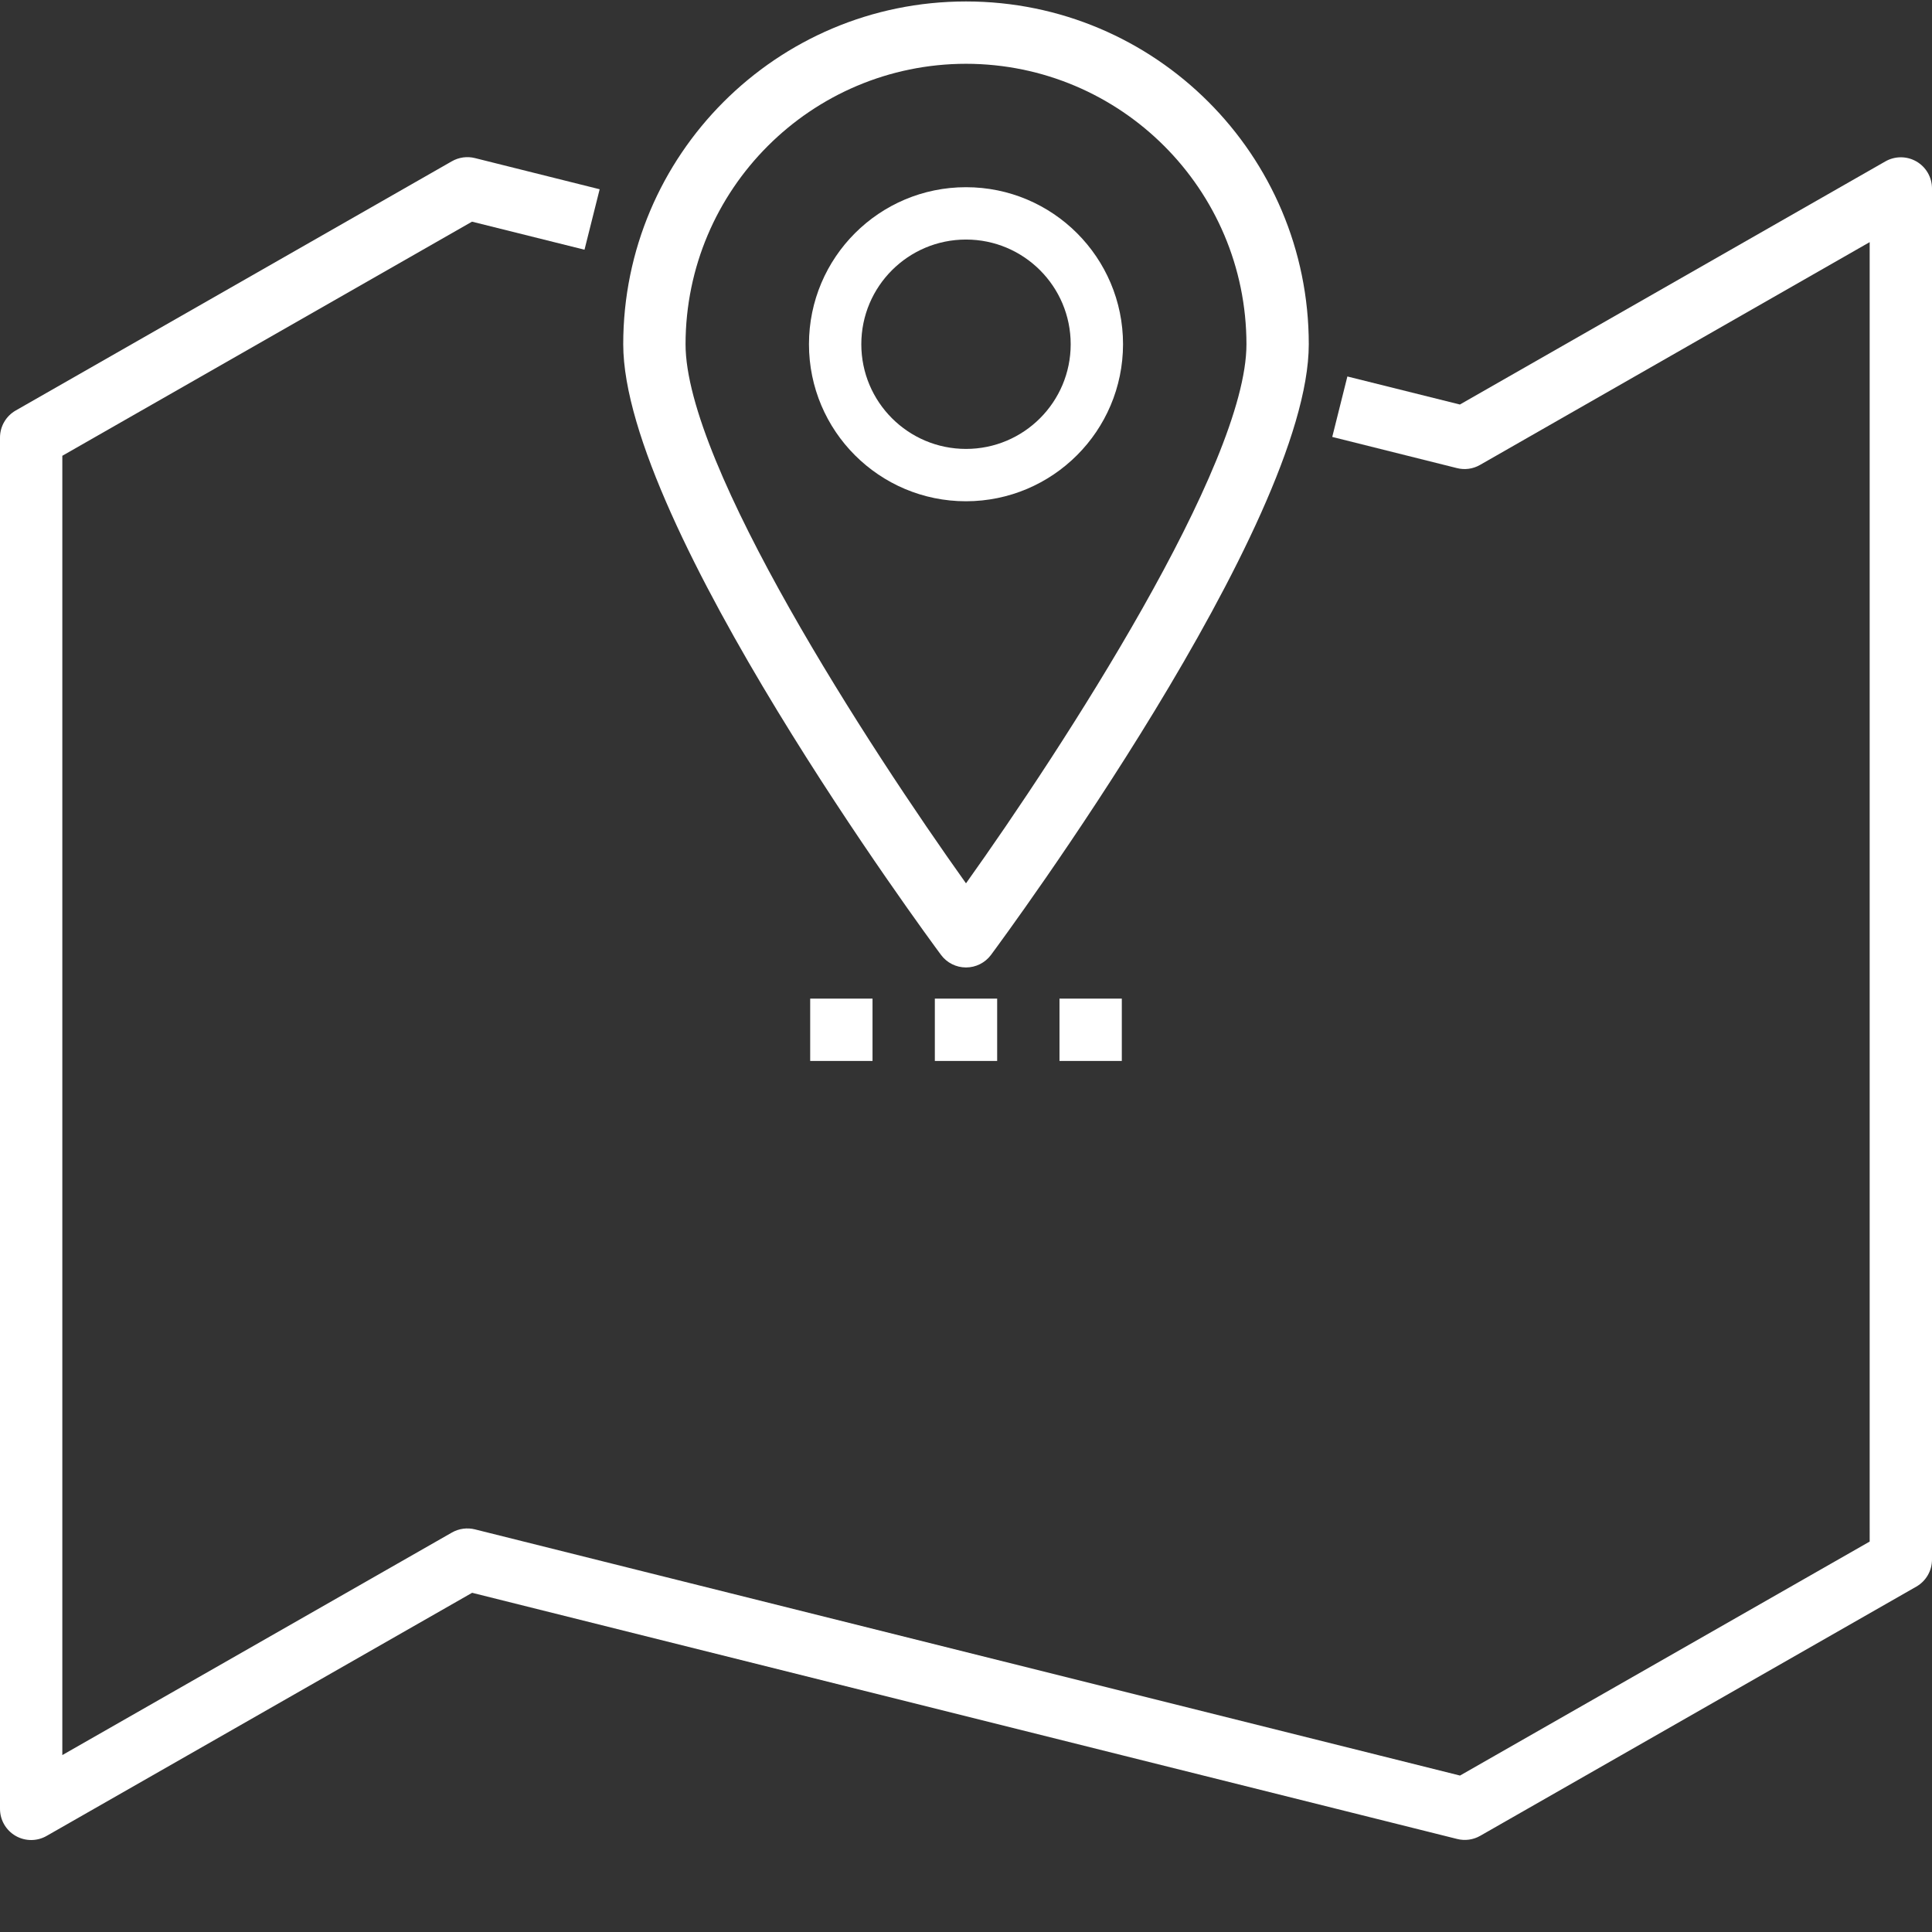 <?xml version="1.0" encoding="utf-8"?>
<!-- Generator: Adobe Illustrator 15.0.0, SVG Export Plug-In . SVG Version: 6.00 Build 0)  -->
<!DOCTYPE svg PUBLIC "-//W3C//DTD SVG 1.1//EN" "http://www.w3.org/Graphics/SVG/1.1/DTD/svg11.dtd">
<svg version="1.1" id="Tryb_izolacji" xmlns="http://www.w3.org/2000/svg" xmlns:xlink="http://www.w3.org/1999/xlink" x="0px"
	 y="0px" width="968px" height="968px" viewBox="0 0 968 968" enable-background="new 0 0 968 968" xml:space="preserve">
<rect x="0" y="0" width="968" height="968" fill="#333333" stroke="none"/>
<g>
	<path fill="#FFFFFF" d="M960.194,80.9c-4.833-2.787-10.777-2.787-15.613,0L731.457,202.68l-56.374-14.052l-7.58,30.289
		l62.451,15.613c3.903,1.003,8.041,0.441,11.538-1.558l195.282-111.651V772.38L731.515,889.617L237.995,766.275
		c-3.902-0.979-8.044-0.425-11.545,1.562L31.225,879.356V228.364l205.264-117.3l56.366,14.052l7.592-30.289l-62.452-15.613
		c-3.902-0.987-8.044-0.421-11.545,1.562L7.869,205.678c-4.887,2.799-7.893,7.998-7.869,13.634V906.28
		c-0.004,5.582,2.959,10.738,7.799,13.54c4.828,2.799,10.793,2.799,15.621,0.004l213.132-121.776l493.527,123.342
		c3.903,0.987,8.037,0.43,11.534-1.565l218.581-124.902c4.844-2.787,7.81-7.959,7.806-13.545V94.409
		C967.996,88.836,965.018,83.679,960.194,80.9z"/>
	<path fill="#FFFFFF" d="M484,484.732c4.919,0,9.544-2.318,12.491-6.249c6.541-8.821,159.251-215.681,159.251-306.01
		c0-94.849-76.89-171.742-171.742-171.742c-94.848,0-171.741,76.894-171.741,171.742c0,90.329,152.71,297.188,159.255,306.01
		C474.457,482.414,479.086,484.732,484,484.732z M484,31.958c77.573,0.086,140.435,62.939,140.517,140.516
		c0,60.684-92.116,202.23-140.517,270.104C435.6,374.735,343.484,233.208,343.484,172.473C343.574,94.897,406.427,32.044,484,31.958
		z"/>
	<path fill="#FFFFFF" d="M562.678,172.473c0-43.457-35.226-78.678-78.679-78.678c-43.443,0-78.678,35.221-78.678,78.678
		c0,43.454,35.235,78.679,78.678,78.679C527.437,251.106,562.633,215.907,562.678,172.473z M431.548,172.473
		c0-28.973,23.485-52.452,52.452-52.452c28.967,0,52.453,23.479,52.453,52.452c0,28.967-23.486,52.453-52.453,52.453
		C455.033,224.926,431.548,201.441,431.548,172.473z"/>
	<rect x="530.839" y="500.344" fill="#FFFFFF" width="31.227" height="31.227"/>
	<rect x="405.935" y="500.344" fill="#FFFFFF" width="31.227" height="31.227"/>
	<rect x="468.386" y="500.345" fill="#FFFFFF" width="31.227" height="31.227"/>
</g>
</svg>
